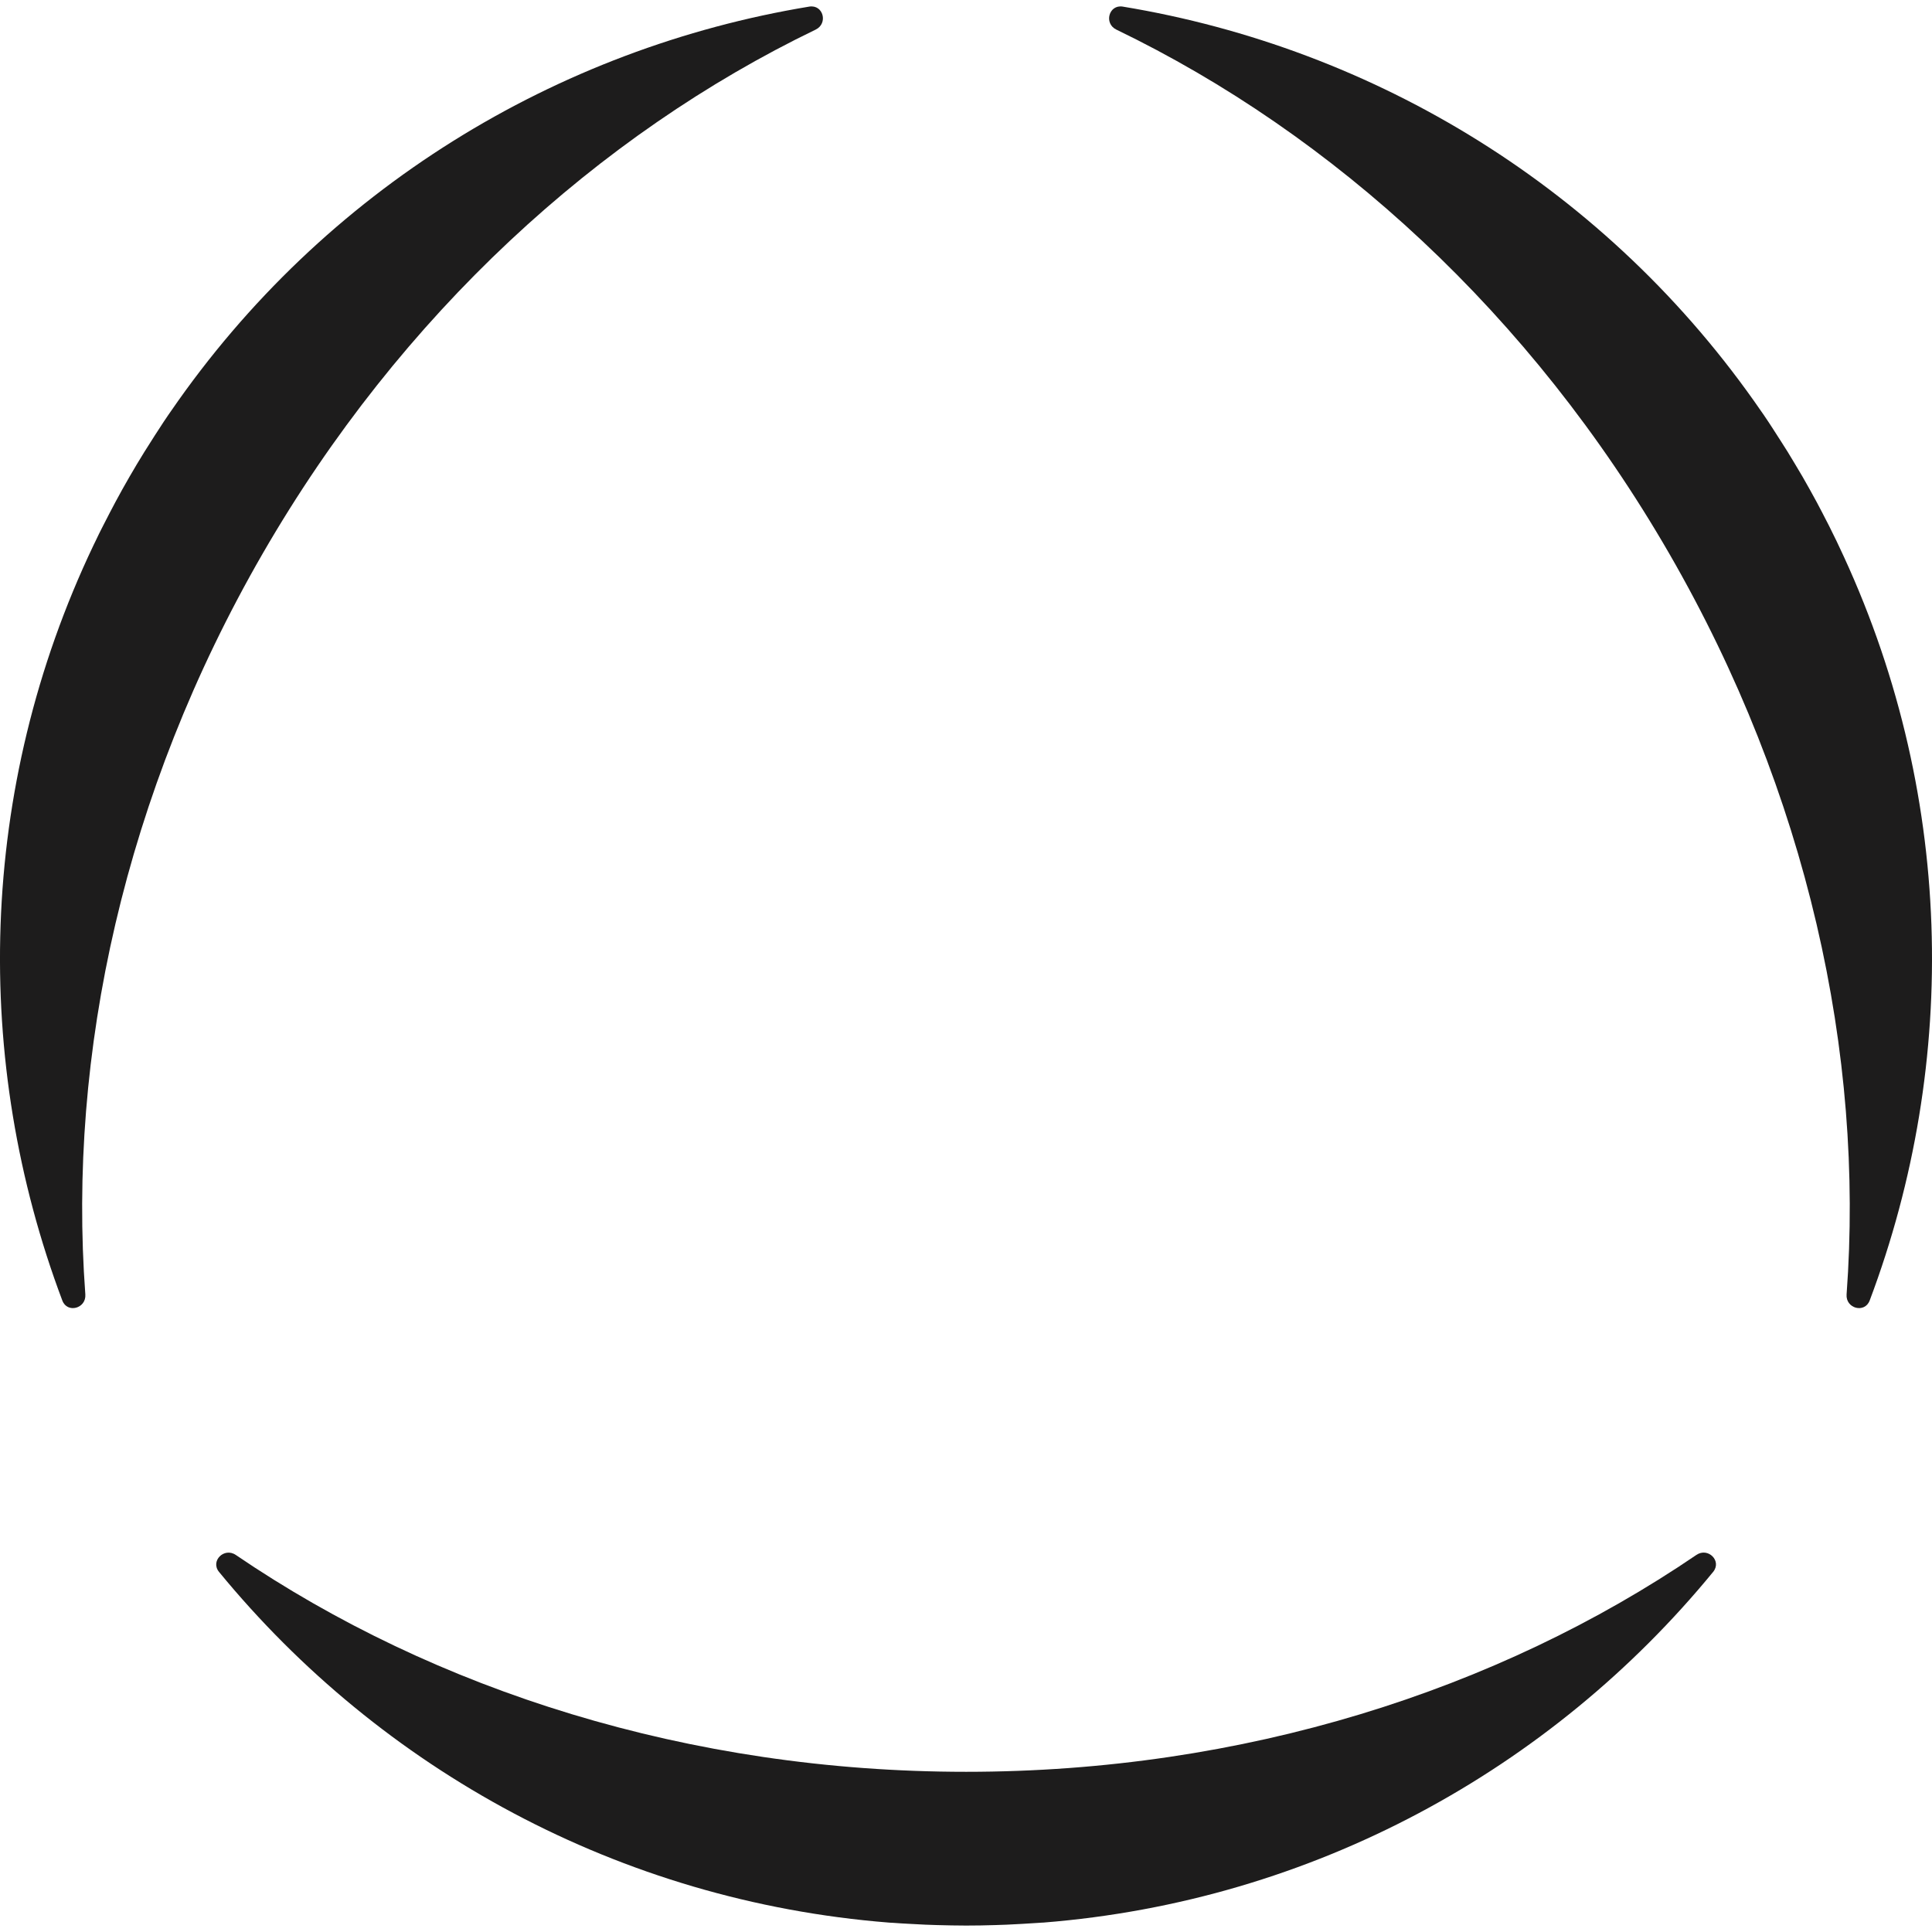 <svg width="24" height="24" viewBox="0 0 24 24" fill="none" xmlns="http://www.w3.org/2000/svg">
<g clip-path="url(#clip0_1137_37)">
<path d="M2.929 19.316C2.784 19.218 2.61 19.392 2.721 19.527C4.731 21.977 7.692 23.617 11.041 23.883C11.059 23.884 11.075 23.886 11.093 23.886C11.163 23.892 11.233 23.895 11.303 23.899C11.367 23.903 11.431 23.906 11.495 23.909C11.543 23.911 11.592 23.912 11.641 23.914C11.76 23.917 11.88 23.92 12.001 23.92C12.122 23.92 12.241 23.918 12.361 23.914C12.41 23.912 12.458 23.91 12.507 23.909C12.571 23.906 12.635 23.902 12.699 23.899C12.769 23.895 12.839 23.891 12.909 23.886C12.926 23.885 12.943 23.883 12.961 23.883C16.31 23.617 19.271 21.978 21.281 19.527C21.393 19.391 21.218 19.217 21.073 19.316C18.599 21 15.441 22.01 12.002 22.01C8.562 22.01 5.403 21 2.929 19.316Z" fill="#1D1C1C"/>
<path d="M3.263 6.877C4.983 3.898 7.437 1.669 10.132 0.368C10.29 0.292 10.227 0.054 10.053 0.082C6.926 0.598 4.026 2.343 2.122 5.11C2.112 5.125 2.102 5.139 2.092 5.153C2.052 5.211 2.014 5.269 1.976 5.328C1.94 5.382 1.906 5.436 1.872 5.49C1.846 5.531 1.82 5.572 1.794 5.613C1.731 5.715 1.669 5.817 1.609 5.922C1.548 6.026 1.491 6.131 1.434 6.236C1.411 6.279 1.388 6.322 1.366 6.365C1.336 6.422 1.307 6.479 1.278 6.536C1.246 6.599 1.214 6.662 1.185 6.725C1.177 6.74 1.17 6.756 1.162 6.772C-0.283 9.804 -0.343 13.189 0.774 16.155C0.835 16.319 1.073 16.255 1.06 16.08C0.839 13.096 1.543 9.857 3.263 6.877Z" fill="#1D1C1C"/>
<path d="M22.838 6.772C22.83 6.756 22.823 6.74 22.816 6.725C22.785 6.662 22.754 6.599 22.723 6.536C22.694 6.479 22.665 6.422 22.635 6.365C22.613 6.322 22.59 6.279 22.567 6.236C22.51 6.131 22.452 6.026 22.392 5.922C22.331 5.818 22.269 5.715 22.207 5.613C22.181 5.572 22.155 5.531 22.129 5.49C22.094 5.436 22.06 5.382 22.025 5.328C21.987 5.269 21.948 5.21 21.909 5.153C21.899 5.139 21.889 5.125 21.879 5.11C19.975 2.343 17.074 0.598 13.947 0.082C13.774 0.054 13.71 0.292 13.868 0.368C16.564 1.669 19.017 3.899 20.736 6.877C22.456 9.857 23.16 13.096 22.939 16.08C22.926 16.255 23.164 16.319 23.226 16.155C24.343 13.189 24.283 9.804 22.838 6.772Z" fill="#1D1C1C"/>
</g>
<defs>
<clipPath id="clip0_1137_37">
<rect width="24" height="24" fill="white"/>
</clipPath>
</defs>
</svg>

